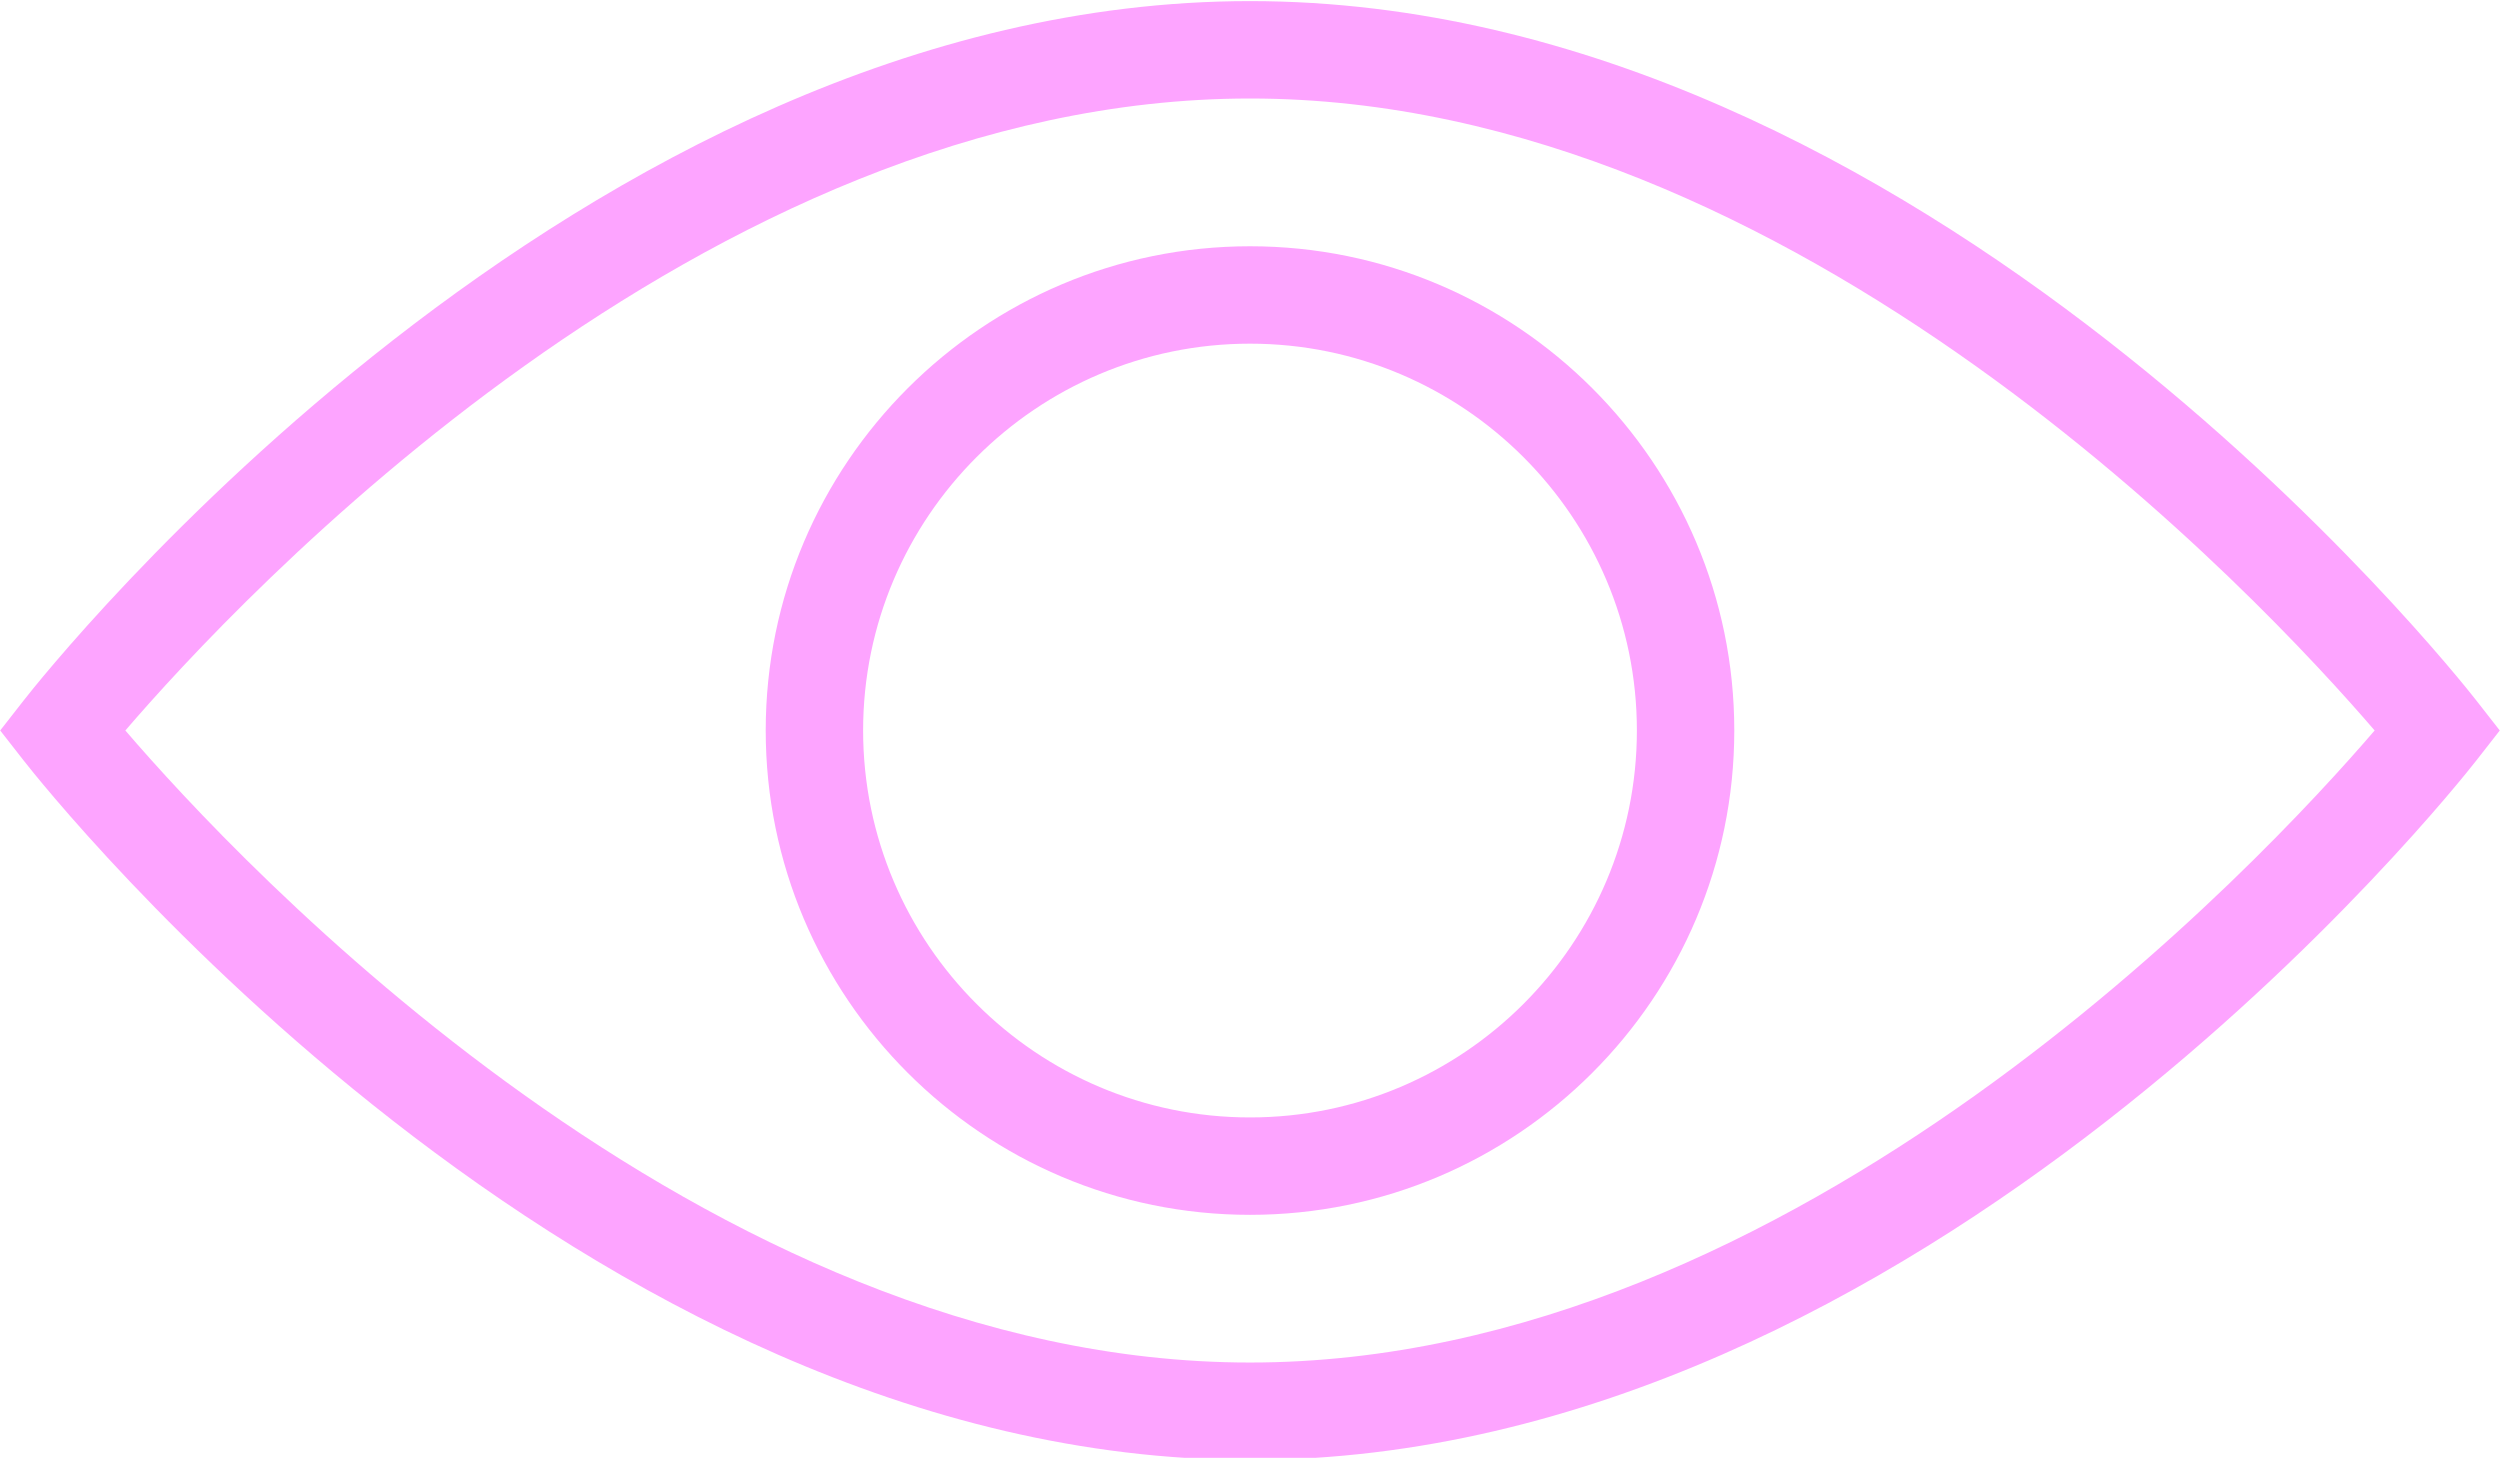 <?xml version="1.0" encoding="UTF-8" standalone="no"?><svg xmlns="http://www.w3.org/2000/svg" xmlns:xlink="http://www.w3.org/1999/xlink" fill="#fda4ff" height="44.9" preserveAspectRatio="xMidYMid meet" version="1" viewBox="31.0 47.0 77.0 44.9" width="77" zoomAndPan="magnify"><g id="change1_1"><path d="M107.271,68.575c-0.687-0.879-17.07-21.541-37.771-21.541c-20.702,0-37.085,20.662-37.772,21.541l-0.722,0.924l0.722,0.924 c0.688,0.879,17.07,21.543,37.772,21.543c20.7,0,37.084-20.664,37.771-21.543l0.722-0.924L107.271,68.575z M69.501,88.966 c-16.839,0-31.22-15.482-34.64-19.467c3.42-3.982,17.801-19.465,34.64-19.465c16.837,0,31.218,15.482,34.638,19.465 C100.719,73.483,86.338,88.966,69.501,88.966z" fill="inherit"/></g><g id="change1_2"><path d="M69.5,54.585c-8.225,0-14.916,6.691-14.916,14.914c0,8.227,6.691,14.918,14.916,14.918s14.916-6.691,14.916-14.918 C84.416,61.276,77.725,54.585,69.5,54.585z M69.5,81.417c-6.57,0-11.916-5.346-11.916-11.918c0-6.568,5.346-11.914,11.916-11.914 s11.916,5.346,11.916,11.914C81.416,76.071,76.07,81.417,69.5,81.417z" fill="inherit"/></g></svg>